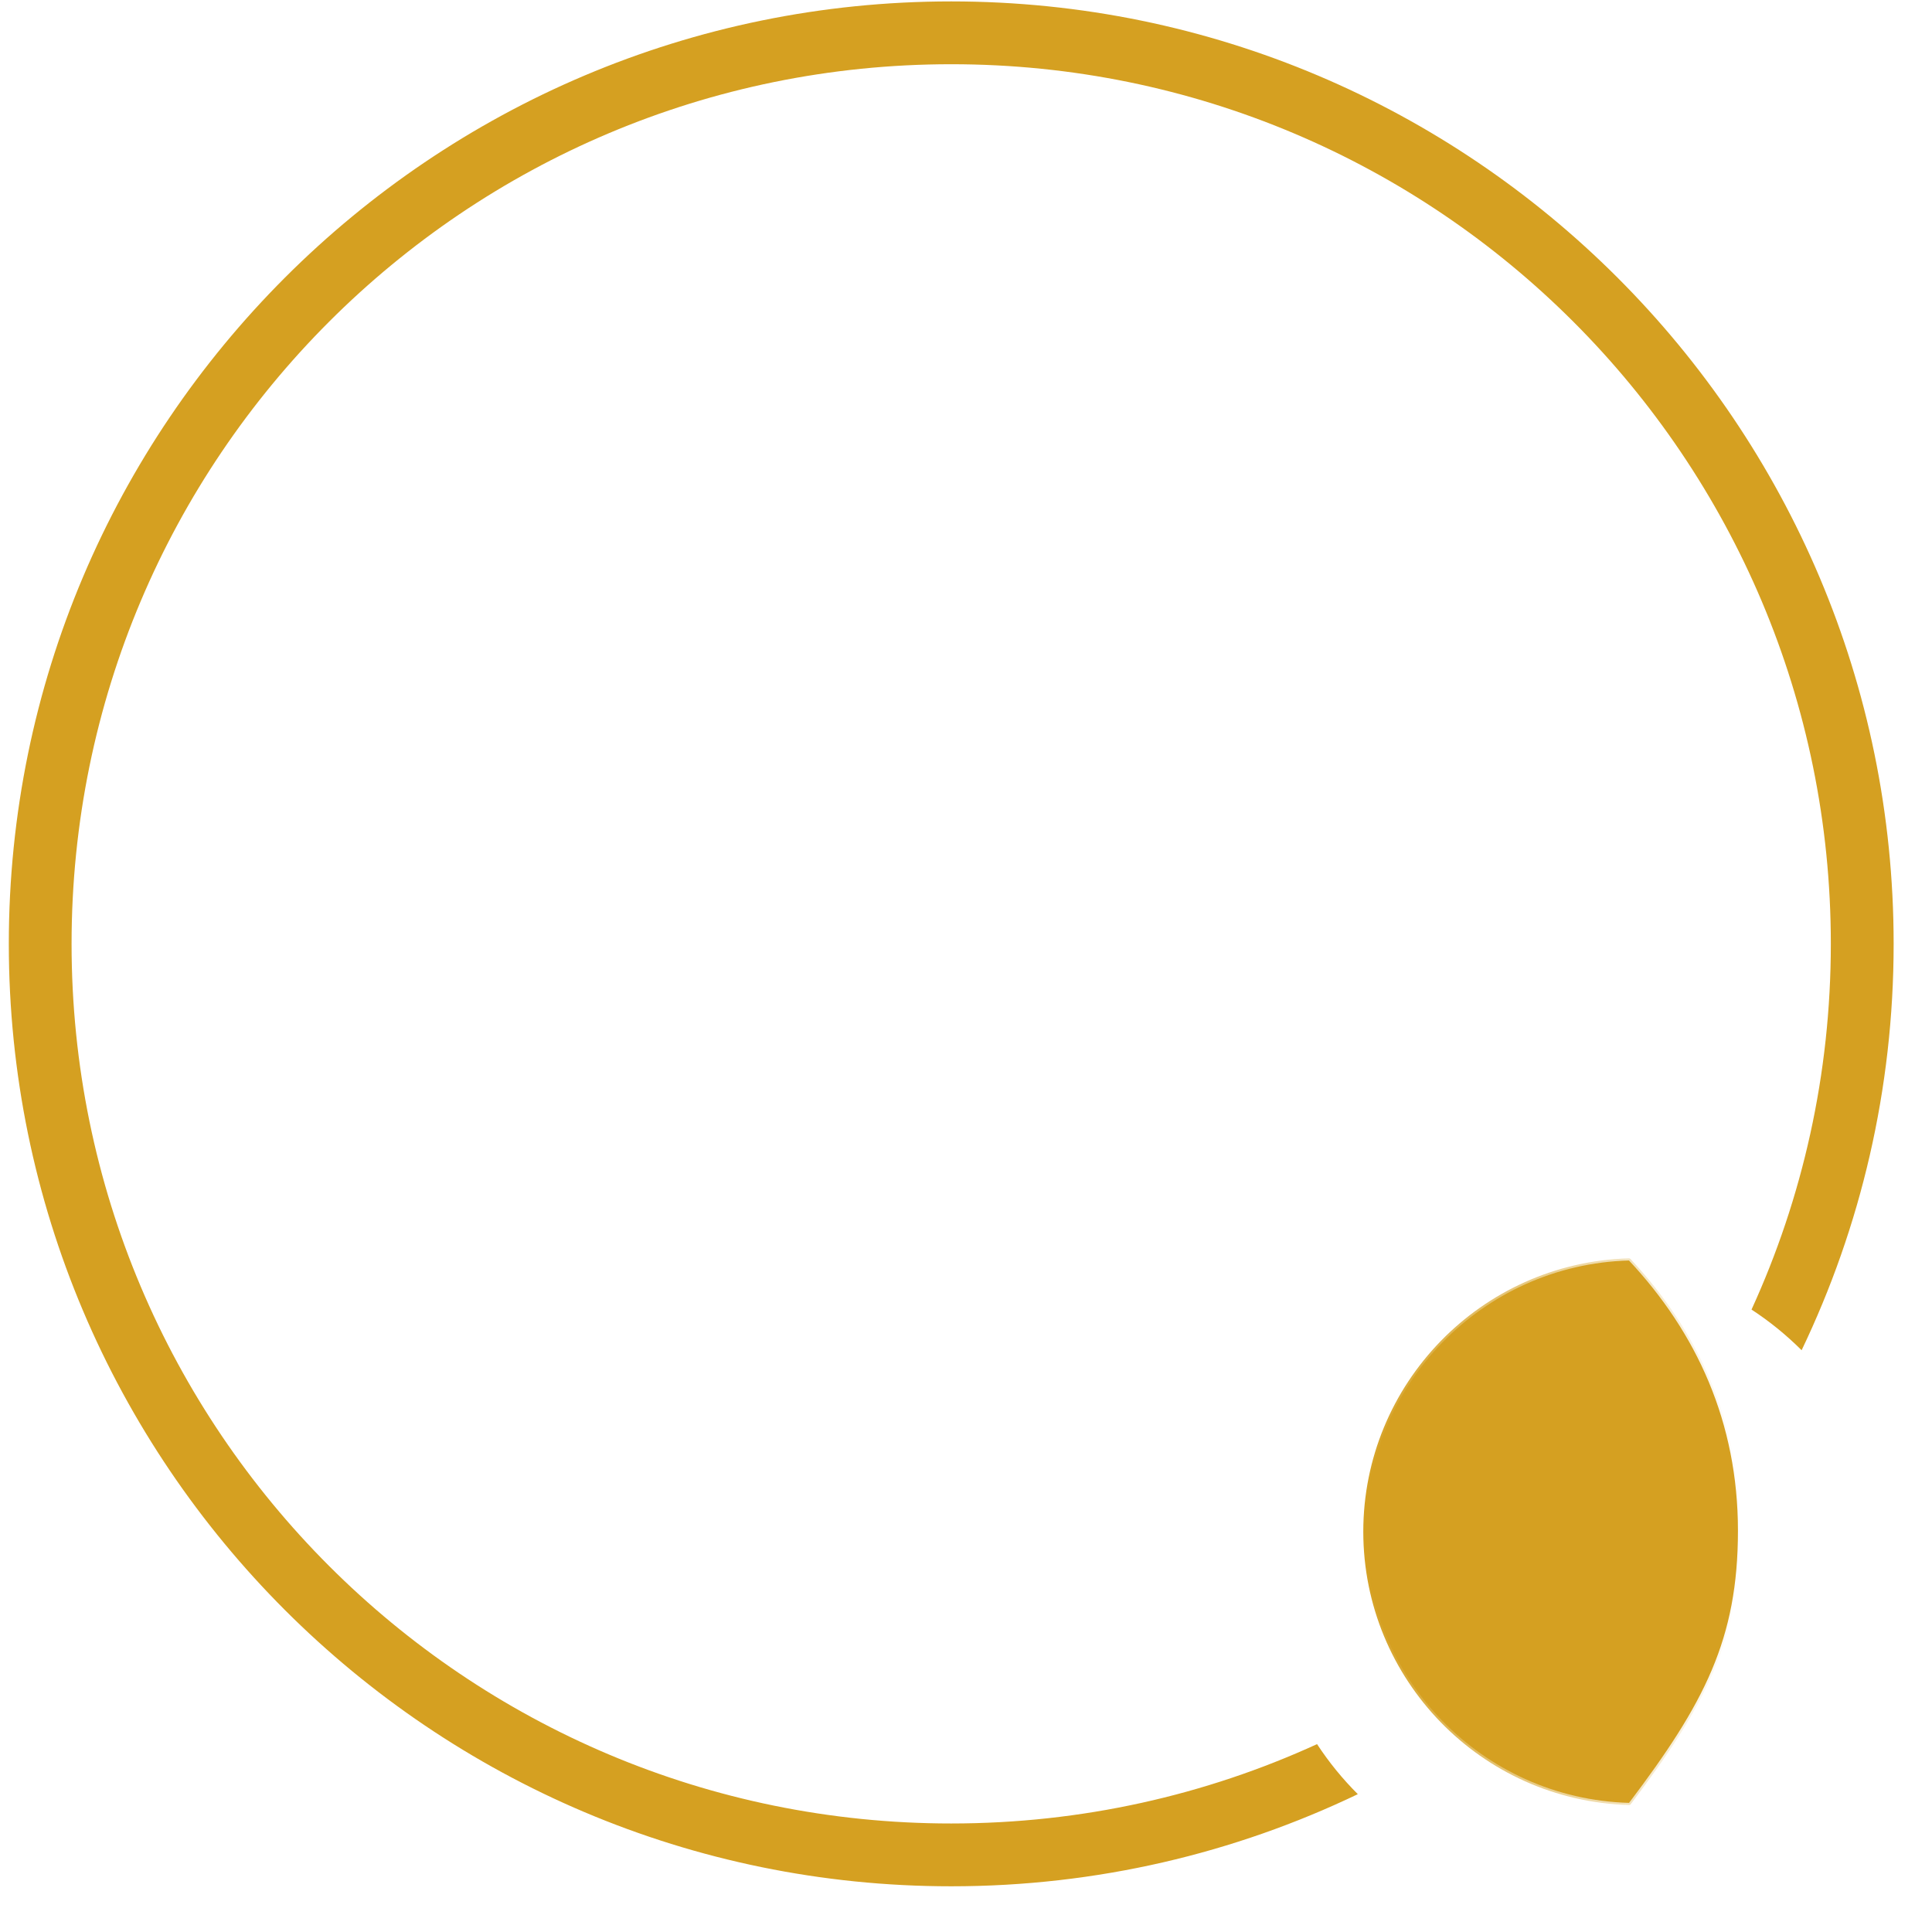 <svg width="41" height="41" viewBox="0 0 41 41" fill="none" xmlns="http://www.w3.org/2000/svg">
<path d="M36.882 32.485C36.882 30.186 36.005 28.282 34.569 26.749C31.456 26.84 28.978 29.389 28.976 32.504C28.978 35.62 31.456 38.169 34.571 38.26C36.172 36.144 36.881 34.784 36.882 32.485Z" fill="#D5A021" stroke="url(#paint0_linear)" stroke-width="0.09" stroke-linecap="round" stroke-linejoin="round"/>
<path d="M20.187 0.03C9.149 0.03 0.187 8.992 0.187 20.03C0.187 31.067 9.149 40.03 20.187 40.03C23.276 40.03 26.202 39.328 28.815 38.075C28.491 37.752 28.201 37.396 27.95 37.013C25.587 38.094 22.958 38.697 20.187 38.697C9.869 38.697 1.519 30.347 1.519 20.03C1.519 9.712 9.869 1.363 20.187 1.363C30.504 1.363 38.853 9.712 38.853 20.03C38.853 22.8 38.251 25.428 37.17 27.791C37.553 28.041 37.909 28.331 38.233 28.654C39.485 26.042 40.186 23.117 40.186 20.03C40.186 8.992 31.224 0.03 20.187 0.03Z" fill="#D5A021"/>
<defs>
<linearGradient id="paint0_linear" x1="28.931" y1="32.504" x2="36.927" y2="32.504" gradientUnits="userSpaceOnUse">
<stop stop-color="#D5A021"/>
<stop offset="1" stop-color="#D5A021" stop-opacity="0"/>
</linearGradient>
</defs>
</svg>

